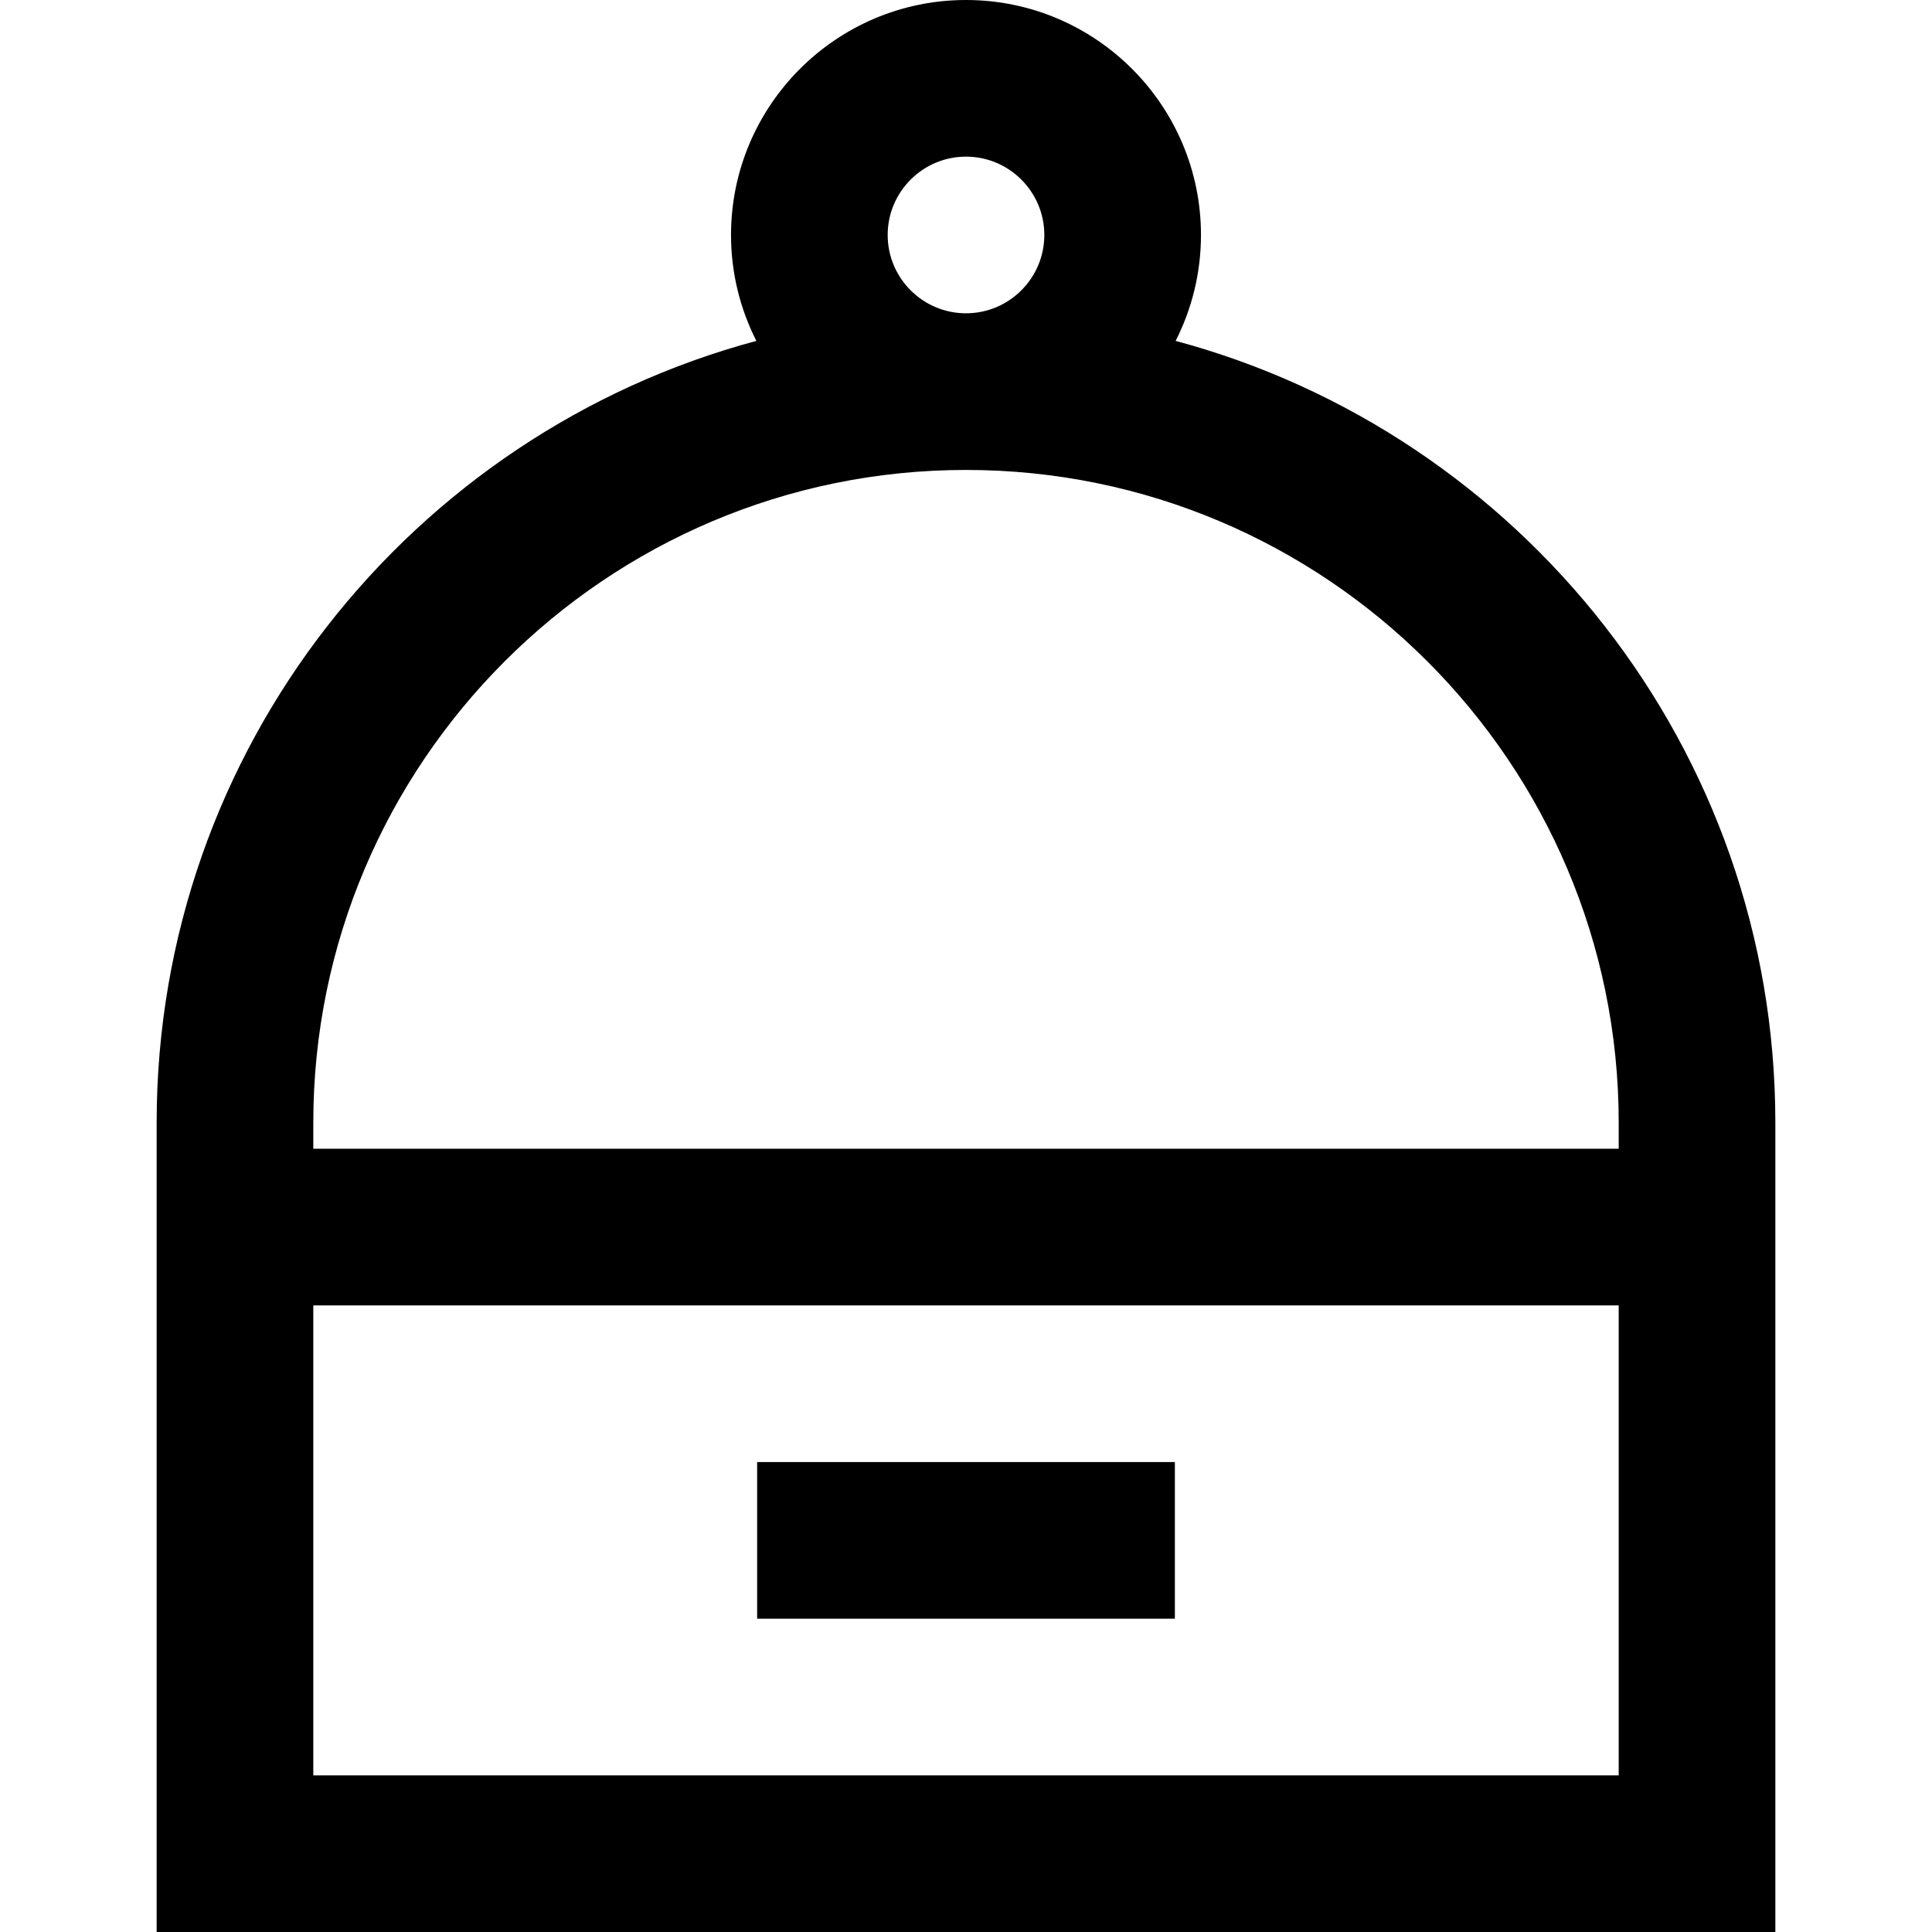 <?xml version="1.0" encoding="iso-8859-1"?>
<!-- Uploaded to: SVG Repo, www.svgrepo.com, Generator: SVG Repo Mixer Tools -->
<svg fill="#000000" version="1.1" id="Layer_1" xmlns="http://www.w3.org/2000/svg" xmlns:xlink="http://www.w3.org/1999/xlink" 
	 viewBox="0 0 512 512" xml:space="preserve">
<g>
	<g>
		<rect x="200.649" y="387.459" width="110.703" height="41.513"/>
	</g>
</g>
<g>
	<g>
		<path d="M311.559,90.339c4.281-8.441,6.711-17.974,6.711-28.069C318.27,27.934,290.336,0,256,0s-62.27,27.934-62.27,62.27
			c0,10.095,2.43,19.628,6.711,28.069C109.02,114.879,41.513,198.454,41.513,297.514V512h428.973V297.514
			C470.486,198.454,402.98,114.879,311.559,90.339z M256,41.513c11.445,0,20.757,9.312,20.757,20.757
			c0,11.445-9.312,20.757-20.757,20.757s-20.757-9.311-20.757-20.757C235.243,50.825,244.555,41.513,256,41.513z M428.973,470.487
			H83.027V345.946h345.946V470.487z M428.973,304.432H83.027v-6.919c0-95.377,77.596-172.973,172.973-172.973
			s172.973,77.596,172.973,172.973V304.432z"/>
	</g>
</g>
</svg>